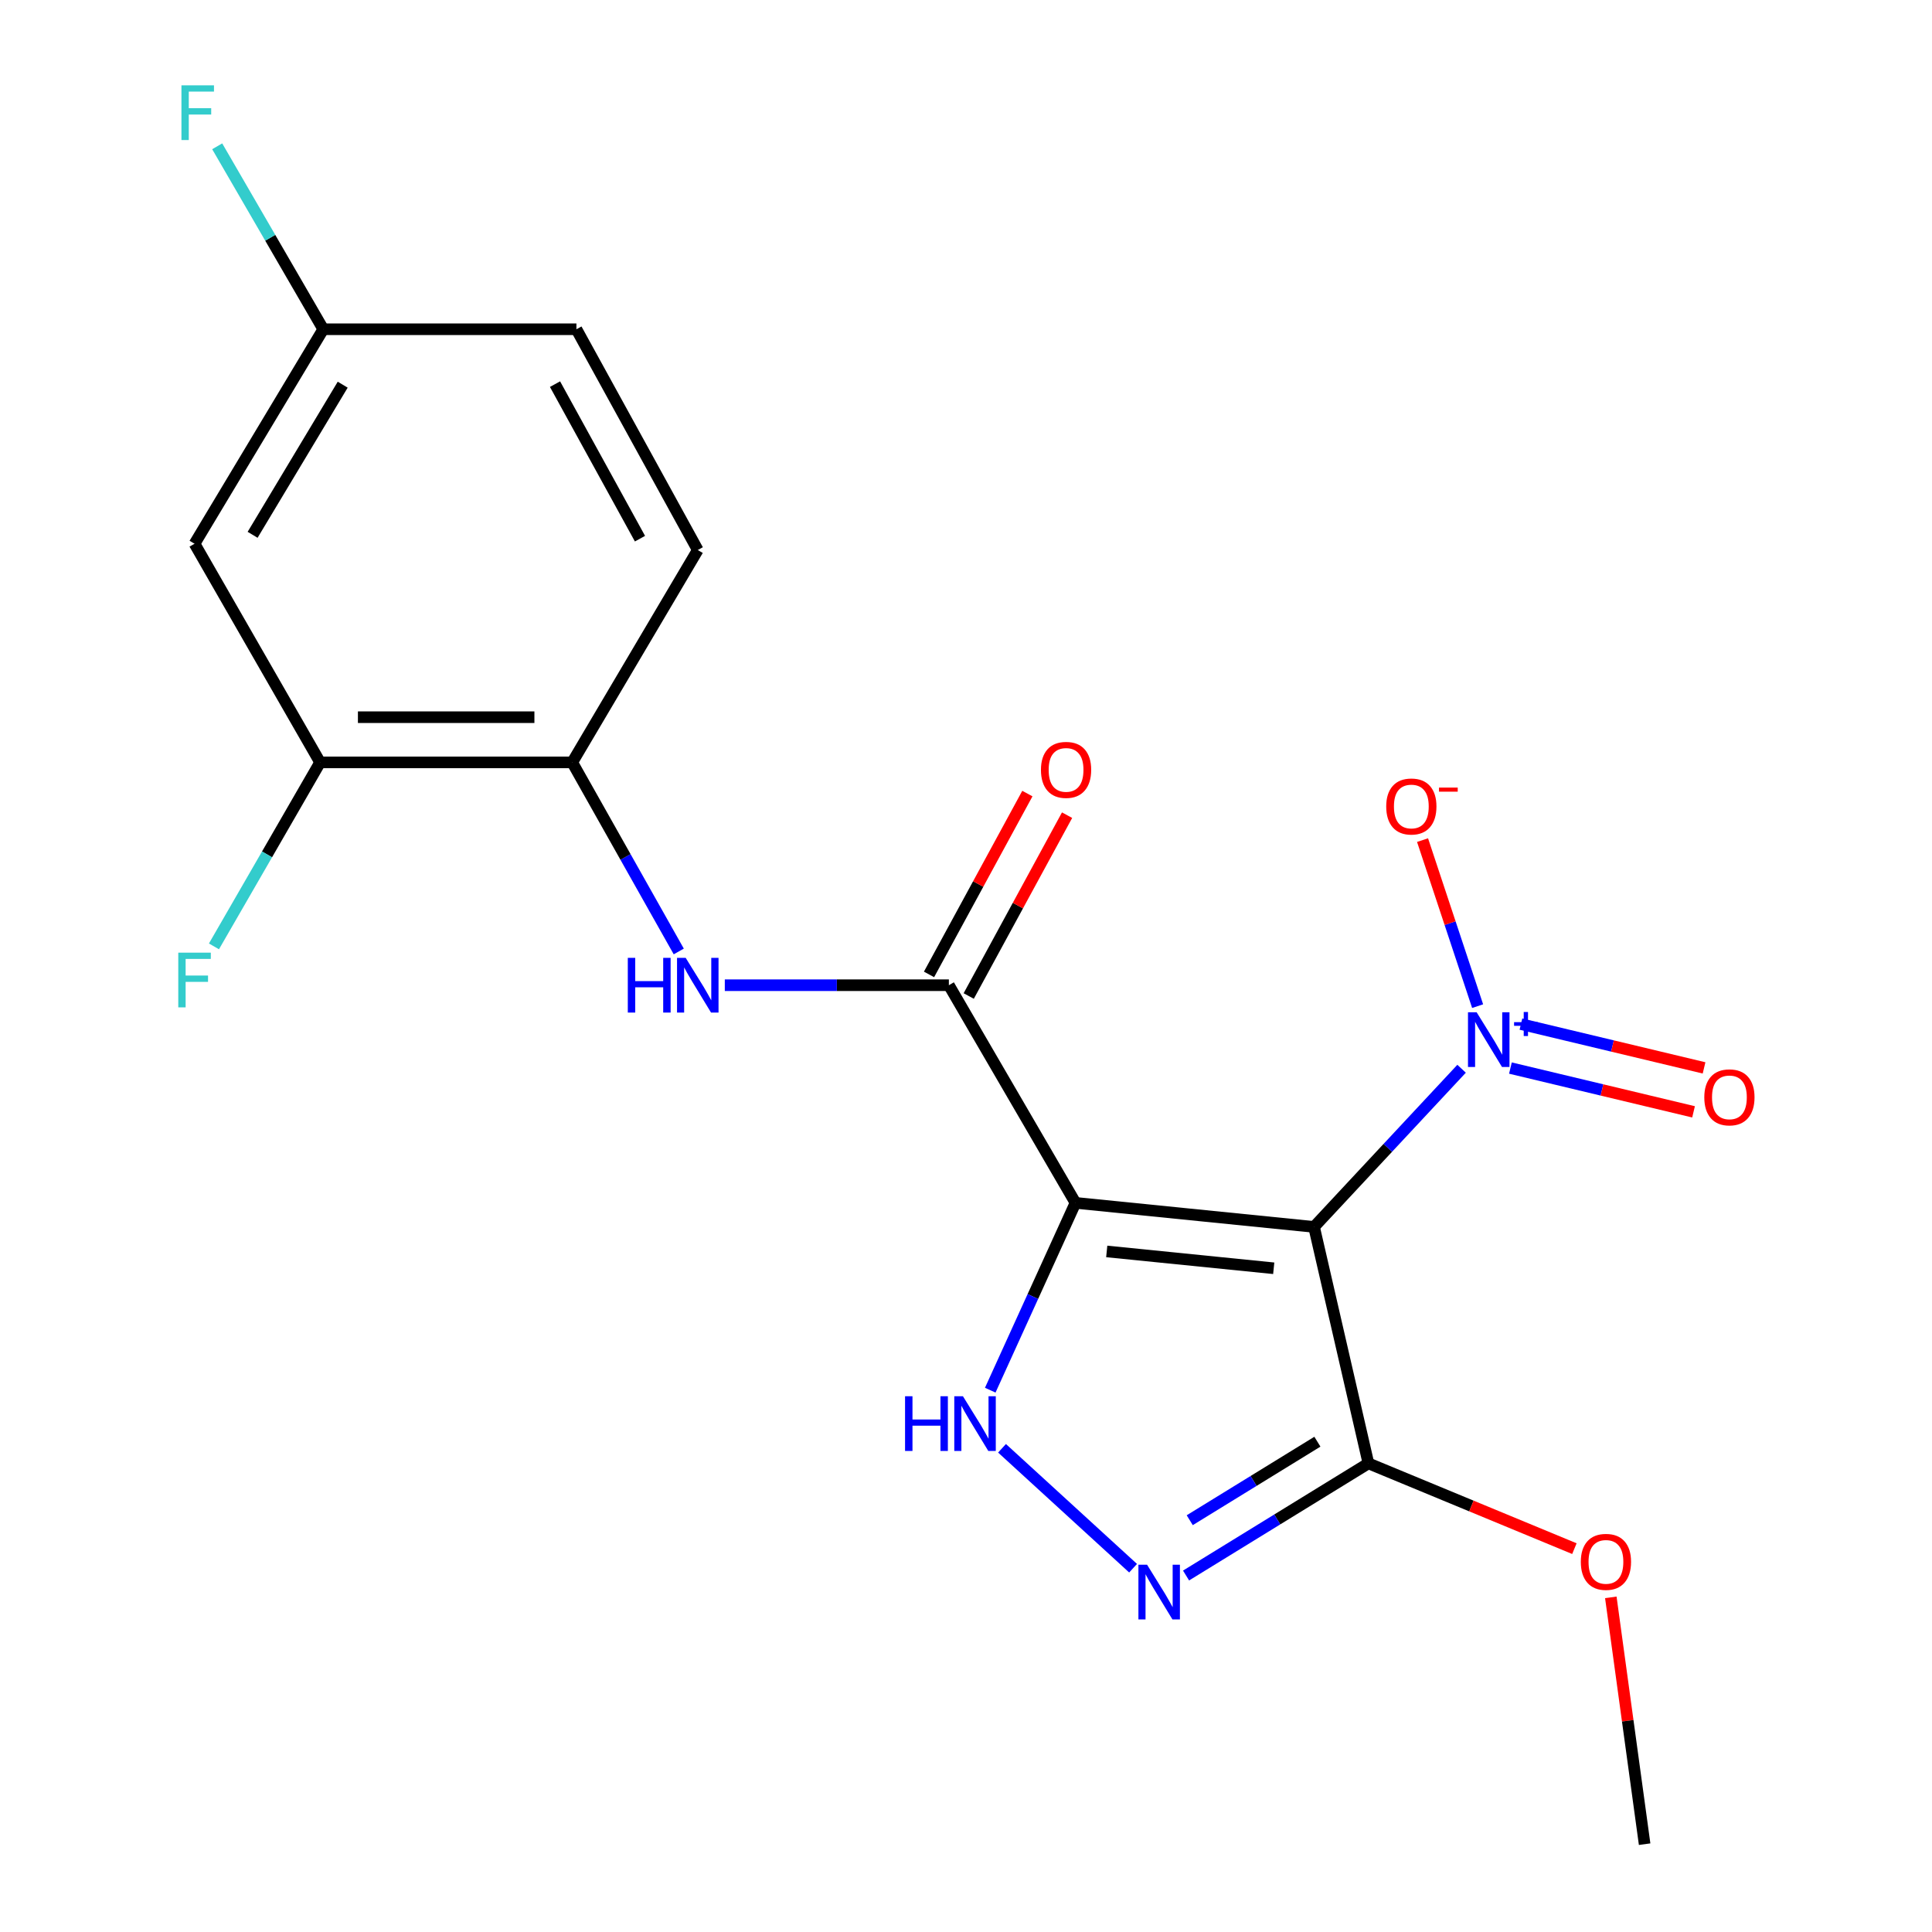 <?xml version='1.0' encoding='iso-8859-1'?>
<svg version='1.1' baseProfile='full'
              xmlns='http://www.w3.org/2000/svg'
                      xmlns:rdkit='http://www.rdkit.org/xml'
                      xmlns:xlink='http://www.w3.org/1999/xlink'
                  xml:space='preserve'
width='1000px' height='1000px' viewBox='0 0 1000 1000'>
<!-- END OF HEADER -->
<rect style='opacity:1.0;fill:#FFFFFF;stroke:none' width='1000' height='1000' x='0' y='0'> </rect>
<path class='bond-0' d='M 680.149,635.048 L 556.669,622.598' style='fill:none;fill-rule:evenodd;stroke:#000000;stroke-width:6px;stroke-linecap:butt;stroke-linejoin:miter;stroke-opacity:1' />
<path class='bond-0' d='M 659.281,656.454 L 572.845,647.739' style='fill:none;fill-rule:evenodd;stroke:#000000;stroke-width:6px;stroke-linecap:butt;stroke-linejoin:miter;stroke-opacity:1' />
<path class='bond-1' d='M 680.149,635.048 L 718.332,594.115' style='fill:none;fill-rule:evenodd;stroke:#000000;stroke-width:6px;stroke-linecap:butt;stroke-linejoin:miter;stroke-opacity:1' />
<path class='bond-1' d='M 718.332,594.115 L 756.515,553.183' style='fill:none;fill-rule:evenodd;stroke:#0000FF;stroke-width:6px;stroke-linecap:butt;stroke-linejoin:miter;stroke-opacity:1' />
<path class='bond-4' d='M 680.149,635.048 L 708.296,757.436' style='fill:none;fill-rule:evenodd;stroke:#000000;stroke-width:6px;stroke-linecap:butt;stroke-linejoin:miter;stroke-opacity:1' />
<path class='bond-2' d='M 556.669,622.598 L 534.609,671.076' style='fill:none;fill-rule:evenodd;stroke:#000000;stroke-width:6px;stroke-linecap:butt;stroke-linejoin:miter;stroke-opacity:1' />
<path class='bond-2' d='M 534.609,671.076 L 512.548,719.553' style='fill:none;fill-rule:evenodd;stroke:#0000FF;stroke-width:6px;stroke-linecap:butt;stroke-linejoin:miter;stroke-opacity:1' />
<path class='bond-3' d='M 556.669,622.598 L 491.135,509.944' style='fill:none;fill-rule:evenodd;stroke:#000000;stroke-width:6px;stroke-linecap:butt;stroke-linejoin:miter;stroke-opacity:1' />
<path class='bond-9' d='M 764.816,520.776 L 750.561,477.807' style='fill:none;fill-rule:evenodd;stroke:#0000FF;stroke-width:6px;stroke-linecap:butt;stroke-linejoin:miter;stroke-opacity:1' />
<path class='bond-9' d='M 750.561,477.807 L 736.306,434.838' style='fill:none;fill-rule:evenodd;stroke:#FF0000;stroke-width:6px;stroke-linecap:butt;stroke-linejoin:miter;stroke-opacity:1' />
<path class='bond-11' d='M 781.791,552.826 L 829.184,564.157' style='fill:none;fill-rule:evenodd;stroke:#0000FF;stroke-width:6px;stroke-linecap:butt;stroke-linejoin:miter;stroke-opacity:1' />
<path class='bond-11' d='M 829.184,564.157 L 876.577,575.489' style='fill:none;fill-rule:evenodd;stroke:#FF0000;stroke-width:6px;stroke-linecap:butt;stroke-linejoin:miter;stroke-opacity:1' />
<path class='bond-11' d='M 787.231,530.076 L 834.623,541.407' style='fill:none;fill-rule:evenodd;stroke:#0000FF;stroke-width:6px;stroke-linecap:butt;stroke-linejoin:miter;stroke-opacity:1' />
<path class='bond-11' d='M 834.623,541.407 L 882.016,552.739' style='fill:none;fill-rule:evenodd;stroke:#FF0000;stroke-width:6px;stroke-linecap:butt;stroke-linejoin:miter;stroke-opacity:1' />
<path class='bond-20' d='M 518.645,749.632 L 586.486,811.701' style='fill:none;fill-rule:evenodd;stroke:#0000FF;stroke-width:6px;stroke-linecap:butt;stroke-linejoin:miter;stroke-opacity:1' />
<path class='bond-6' d='M 491.135,509.944 L 433.148,509.944' style='fill:none;fill-rule:evenodd;stroke:#000000;stroke-width:6px;stroke-linecap:butt;stroke-linejoin:miter;stroke-opacity:1' />
<path class='bond-6' d='M 433.148,509.944 L 375.16,509.944' style='fill:none;fill-rule:evenodd;stroke:#0000FF;stroke-width:6px;stroke-linecap:butt;stroke-linejoin:miter;stroke-opacity:1' />
<path class='bond-12' d='M 501.41,515.532 L 526.863,468.73' style='fill:none;fill-rule:evenodd;stroke:#000000;stroke-width:6px;stroke-linecap:butt;stroke-linejoin:miter;stroke-opacity:1' />
<path class='bond-12' d='M 526.863,468.73 L 552.317,421.929' style='fill:none;fill-rule:evenodd;stroke:#FF0000;stroke-width:6px;stroke-linecap:butt;stroke-linejoin:miter;stroke-opacity:1' />
<path class='bond-12' d='M 480.861,504.356 L 506.314,457.554' style='fill:none;fill-rule:evenodd;stroke:#000000;stroke-width:6px;stroke-linecap:butt;stroke-linejoin:miter;stroke-opacity:1' />
<path class='bond-12' d='M 506.314,457.554 L 531.768,410.753' style='fill:none;fill-rule:evenodd;stroke:#FF0000;stroke-width:6px;stroke-linecap:butt;stroke-linejoin:miter;stroke-opacity:1' />
<path class='bond-5' d='M 708.296,757.436 L 661.099,786.462' style='fill:none;fill-rule:evenodd;stroke:#000000;stroke-width:6px;stroke-linecap:butt;stroke-linejoin:miter;stroke-opacity:1' />
<path class='bond-5' d='M 661.099,786.462 L 613.901,815.488' style='fill:none;fill-rule:evenodd;stroke:#0000FF;stroke-width:6px;stroke-linecap:butt;stroke-linejoin:miter;stroke-opacity:1' />
<path class='bond-5' d='M 681.883,746.219 L 648.845,766.537' style='fill:none;fill-rule:evenodd;stroke:#000000;stroke-width:6px;stroke-linecap:butt;stroke-linejoin:miter;stroke-opacity:1' />
<path class='bond-5' d='M 648.845,766.537 L 615.807,786.856' style='fill:none;fill-rule:evenodd;stroke:#0000FF;stroke-width:6px;stroke-linecap:butt;stroke-linejoin:miter;stroke-opacity:1' />
<path class='bond-15' d='M 708.296,757.436 L 761.6,779.507' style='fill:none;fill-rule:evenodd;stroke:#000000;stroke-width:6px;stroke-linecap:butt;stroke-linejoin:miter;stroke-opacity:1' />
<path class='bond-15' d='M 761.6,779.507 L 814.904,801.577' style='fill:none;fill-rule:evenodd;stroke:#FF0000;stroke-width:6px;stroke-linecap:butt;stroke-linejoin:miter;stroke-opacity:1' />
<path class='bond-7' d='M 351.327,492.474 L 323.755,443.543' style='fill:none;fill-rule:evenodd;stroke:#0000FF;stroke-width:6px;stroke-linecap:butt;stroke-linejoin:miter;stroke-opacity:1' />
<path class='bond-7' d='M 323.755,443.543 L 296.183,394.612' style='fill:none;fill-rule:evenodd;stroke:#000000;stroke-width:6px;stroke-linecap:butt;stroke-linejoin:miter;stroke-opacity:1' />
<path class='bond-8' d='M 296.183,394.612 L 165.686,394.612' style='fill:none;fill-rule:evenodd;stroke:#000000;stroke-width:6px;stroke-linecap:butt;stroke-linejoin:miter;stroke-opacity:1' />
<path class='bond-8' d='M 276.608,371.221 L 185.26,371.221' style='fill:none;fill-rule:evenodd;stroke:#000000;stroke-width:6px;stroke-linecap:butt;stroke-linejoin:miter;stroke-opacity:1' />
<path class='bond-13' d='M 296.183,394.612 L 361.171,284.687' style='fill:none;fill-rule:evenodd;stroke:#000000;stroke-width:6px;stroke-linecap:butt;stroke-linejoin:miter;stroke-opacity:1' />
<path class='bond-10' d='M 165.686,394.612 L 100.697,281.438' style='fill:none;fill-rule:evenodd;stroke:#000000;stroke-width:6px;stroke-linecap:butt;stroke-linejoin:miter;stroke-opacity:1' />
<path class='bond-16' d='M 165.686,394.612 L 138.214,442.227' style='fill:none;fill-rule:evenodd;stroke:#000000;stroke-width:6px;stroke-linecap:butt;stroke-linejoin:miter;stroke-opacity:1' />
<path class='bond-16' d='M 138.214,442.227 L 110.742,489.843' style='fill:none;fill-rule:evenodd;stroke:#33CCCC;stroke-width:6px;stroke-linecap:butt;stroke-linejoin:miter;stroke-opacity:1' />
<path class='bond-21' d='M 100.697,281.438 L 167.323,170.421' style='fill:none;fill-rule:evenodd;stroke:#000000;stroke-width:6px;stroke-linecap:butt;stroke-linejoin:miter;stroke-opacity:1' />
<path class='bond-21' d='M 130.748,276.822 L 177.386,199.11' style='fill:none;fill-rule:evenodd;stroke:#000000;stroke-width:6px;stroke-linecap:butt;stroke-linejoin:miter;stroke-opacity:1' />
<path class='bond-17' d='M 361.171,284.687 L 298.353,170.421' style='fill:none;fill-rule:evenodd;stroke:#000000;stroke-width:6px;stroke-linecap:butt;stroke-linejoin:miter;stroke-opacity:1' />
<path class='bond-17' d='M 331.25,278.815 L 287.278,198.829' style='fill:none;fill-rule:evenodd;stroke:#000000;stroke-width:6px;stroke-linecap:butt;stroke-linejoin:miter;stroke-opacity:1' />
<path class='bond-14' d='M 167.323,170.421 L 298.353,170.421' style='fill:none;fill-rule:evenodd;stroke:#000000;stroke-width:6px;stroke-linecap:butt;stroke-linejoin:miter;stroke-opacity:1' />
<path class='bond-18' d='M 167.323,170.421 L 139.872,123.072' style='fill:none;fill-rule:evenodd;stroke:#000000;stroke-width:6px;stroke-linecap:butt;stroke-linejoin:miter;stroke-opacity:1' />
<path class='bond-18' d='M 139.872,123.072 L 112.422,75.724' style='fill:none;fill-rule:evenodd;stroke:#33CCCC;stroke-width:6px;stroke-linecap:butt;stroke-linejoin:miter;stroke-opacity:1' />
<path class='bond-19' d='M 833.757,826.787 L 842.506,890.666' style='fill:none;fill-rule:evenodd;stroke:#FF0000;stroke-width:6px;stroke-linecap:butt;stroke-linejoin:miter;stroke-opacity:1' />
<path class='bond-19' d='M 842.506,890.666 L 851.256,954.545' style='fill:none;fill-rule:evenodd;stroke:#000000;stroke-width:6px;stroke-linecap:butt;stroke-linejoin:miter;stroke-opacity:1' />
<path  class='atom-2' d='M 764.309 523.957
L 773.589 538.957
Q 774.509 540.437, 775.989 543.117
Q 777.469 545.797, 777.549 545.957
L 777.549 523.957
L 781.309 523.957
L 781.309 552.277
L 777.429 552.277
L 767.469 535.877
Q 766.309 533.957, 765.069 531.757
Q 763.869 529.557, 763.509 528.877
L 763.509 552.277
L 759.829 552.277
L 759.829 523.957
L 764.309 523.957
' fill='#0000FF'/>
<path  class='atom-2' d='M 783.685 529.062
L 788.675 529.062
L 788.675 523.808
L 790.892 523.808
L 790.892 529.062
L 796.014 529.062
L 796.014 530.963
L 790.892 530.963
L 790.892 536.243
L 788.675 536.243
L 788.675 530.963
L 783.685 530.963
L 783.685 529.062
' fill='#0000FF'/>
<path  class='atom-3' d='M 468.456 722.691
L 472.296 722.691
L 472.296 734.731
L 486.776 734.731
L 486.776 722.691
L 490.616 722.691
L 490.616 751.011
L 486.776 751.011
L 486.776 737.931
L 472.296 737.931
L 472.296 751.011
L 468.456 751.011
L 468.456 722.691
' fill='#0000FF'/>
<path  class='atom-3' d='M 498.416 722.691
L 507.696 737.691
Q 508.616 739.171, 510.096 741.851
Q 511.576 744.531, 511.656 744.691
L 511.656 722.691
L 515.416 722.691
L 515.416 751.011
L 511.536 751.011
L 501.576 734.611
Q 500.416 732.691, 499.176 730.491
Q 497.976 728.291, 497.616 727.611
L 497.616 751.011
L 493.936 751.011
L 493.936 722.691
L 498.416 722.691
' fill='#0000FF'/>
<path  class='atom-6' d='M 593.722 809.889
L 603.002 824.889
Q 603.922 826.369, 605.402 829.049
Q 606.882 831.729, 606.962 831.889
L 606.962 809.889
L 610.722 809.889
L 610.722 838.209
L 606.842 838.209
L 596.882 821.809
Q 595.722 819.889, 594.482 817.689
Q 593.282 815.489, 592.922 814.809
L 592.922 838.209
L 589.242 838.209
L 589.242 809.889
L 593.722 809.889
' fill='#0000FF'/>
<path  class='atom-7' d='M 324.951 495.784
L 328.791 495.784
L 328.791 507.824
L 343.271 507.824
L 343.271 495.784
L 347.111 495.784
L 347.111 524.104
L 343.271 524.104
L 343.271 511.024
L 328.791 511.024
L 328.791 524.104
L 324.951 524.104
L 324.951 495.784
' fill='#0000FF'/>
<path  class='atom-7' d='M 354.911 495.784
L 364.191 510.784
Q 365.111 512.264, 366.591 514.944
Q 368.071 517.624, 368.151 517.784
L 368.151 495.784
L 371.911 495.784
L 371.911 524.104
L 368.031 524.104
L 358.071 507.704
Q 356.911 505.784, 355.671 503.584
Q 354.471 501.384, 354.111 500.704
L 354.111 524.104
L 350.431 524.104
L 350.431 495.784
L 354.911 495.784
' fill='#0000FF'/>
<path  class='atom-10' d='M 717.505 417.434
Q 717.505 410.634, 720.865 406.834
Q 724.225 403.034, 730.505 403.034
Q 736.785 403.034, 740.145 406.834
Q 743.505 410.634, 743.505 417.434
Q 743.505 424.314, 740.105 428.234
Q 736.705 432.114, 730.505 432.114
Q 724.265 432.114, 720.865 428.234
Q 717.505 424.354, 717.505 417.434
M 730.505 428.914
Q 734.825 428.914, 737.145 426.034
Q 739.505 423.114, 739.505 417.434
Q 739.505 411.874, 737.145 409.074
Q 734.825 406.234, 730.505 406.234
Q 726.185 406.234, 723.825 409.034
Q 721.505 411.834, 721.505 417.434
Q 721.505 423.154, 723.825 426.034
Q 726.185 428.914, 730.505 428.914
' fill='#FF0000'/>
<path  class='atom-10' d='M 744.825 407.656
L 754.514 407.656
L 754.514 409.768
L 744.825 409.768
L 744.825 407.656
' fill='#FF0000'/>
<path  class='atom-12' d='M 882.14 567.982
Q 882.14 561.182, 885.5 557.382
Q 888.86 553.582, 895.14 553.582
Q 901.42 553.582, 904.78 557.382
Q 908.14 561.182, 908.14 567.982
Q 908.14 574.862, 904.74 578.782
Q 901.34 582.662, 895.14 582.662
Q 888.9 582.662, 885.5 578.782
Q 882.14 574.902, 882.14 567.982
M 895.14 579.462
Q 899.46 579.462, 901.78 576.582
Q 904.14 573.662, 904.14 567.982
Q 904.14 562.422, 901.78 559.622
Q 899.46 556.782, 895.14 556.782
Q 890.82 556.782, 888.46 559.582
Q 886.14 562.382, 886.14 567.982
Q 886.14 573.702, 888.46 576.582
Q 890.82 579.462, 895.14 579.462
' fill='#FF0000'/>
<path  class='atom-13' d='M 538.796 398.487
Q 538.796 391.687, 542.156 387.887
Q 545.516 384.087, 551.796 384.087
Q 558.076 384.087, 561.436 387.887
Q 564.796 391.687, 564.796 398.487
Q 564.796 405.367, 561.396 409.287
Q 557.996 413.167, 551.796 413.167
Q 545.556 413.167, 542.156 409.287
Q 538.796 405.407, 538.796 398.487
M 551.796 409.967
Q 556.116 409.967, 558.436 407.087
Q 560.796 404.167, 560.796 398.487
Q 560.796 392.927, 558.436 390.127
Q 556.116 387.287, 551.796 387.287
Q 547.476 387.287, 545.116 390.087
Q 542.796 392.887, 542.796 398.487
Q 542.796 404.207, 545.116 407.087
Q 547.476 409.967, 551.796 409.967
' fill='#FF0000'/>
<path  class='atom-16' d='M 818.23 808.417
Q 818.23 801.617, 821.59 797.817
Q 824.95 794.017, 831.23 794.017
Q 837.51 794.017, 840.87 797.817
Q 844.23 801.617, 844.23 808.417
Q 844.23 815.297, 840.83 819.217
Q 837.43 823.097, 831.23 823.097
Q 824.99 823.097, 821.59 819.217
Q 818.23 815.337, 818.23 808.417
M 831.23 819.897
Q 835.55 819.897, 837.87 817.017
Q 840.23 814.097, 840.23 808.417
Q 840.23 802.857, 837.87 800.057
Q 835.55 797.217, 831.23 797.217
Q 826.91 797.217, 824.55 800.017
Q 822.23 802.817, 822.23 808.417
Q 822.23 814.137, 824.55 817.017
Q 826.91 819.897, 831.23 819.897
' fill='#FF0000'/>
<path  class='atom-17' d='M 92.277 493.094
L 109.117 493.094
L 109.117 496.334
L 96.077 496.334
L 96.077 504.934
L 107.677 504.934
L 107.677 508.214
L 96.077 508.214
L 96.077 521.414
L 92.277 521.414
L 92.277 493.094
' fill='#33CCCC'/>
<path  class='atom-19' d='M 93.915 44.165
L 110.754 44.165
L 110.754 47.405
L 97.715 47.405
L 97.715 56.005
L 109.314 56.005
L 109.314 59.285
L 97.715 59.285
L 97.715 72.485
L 93.915 72.485
L 93.915 44.165
' fill='#33CCCC'/>
</svg>
